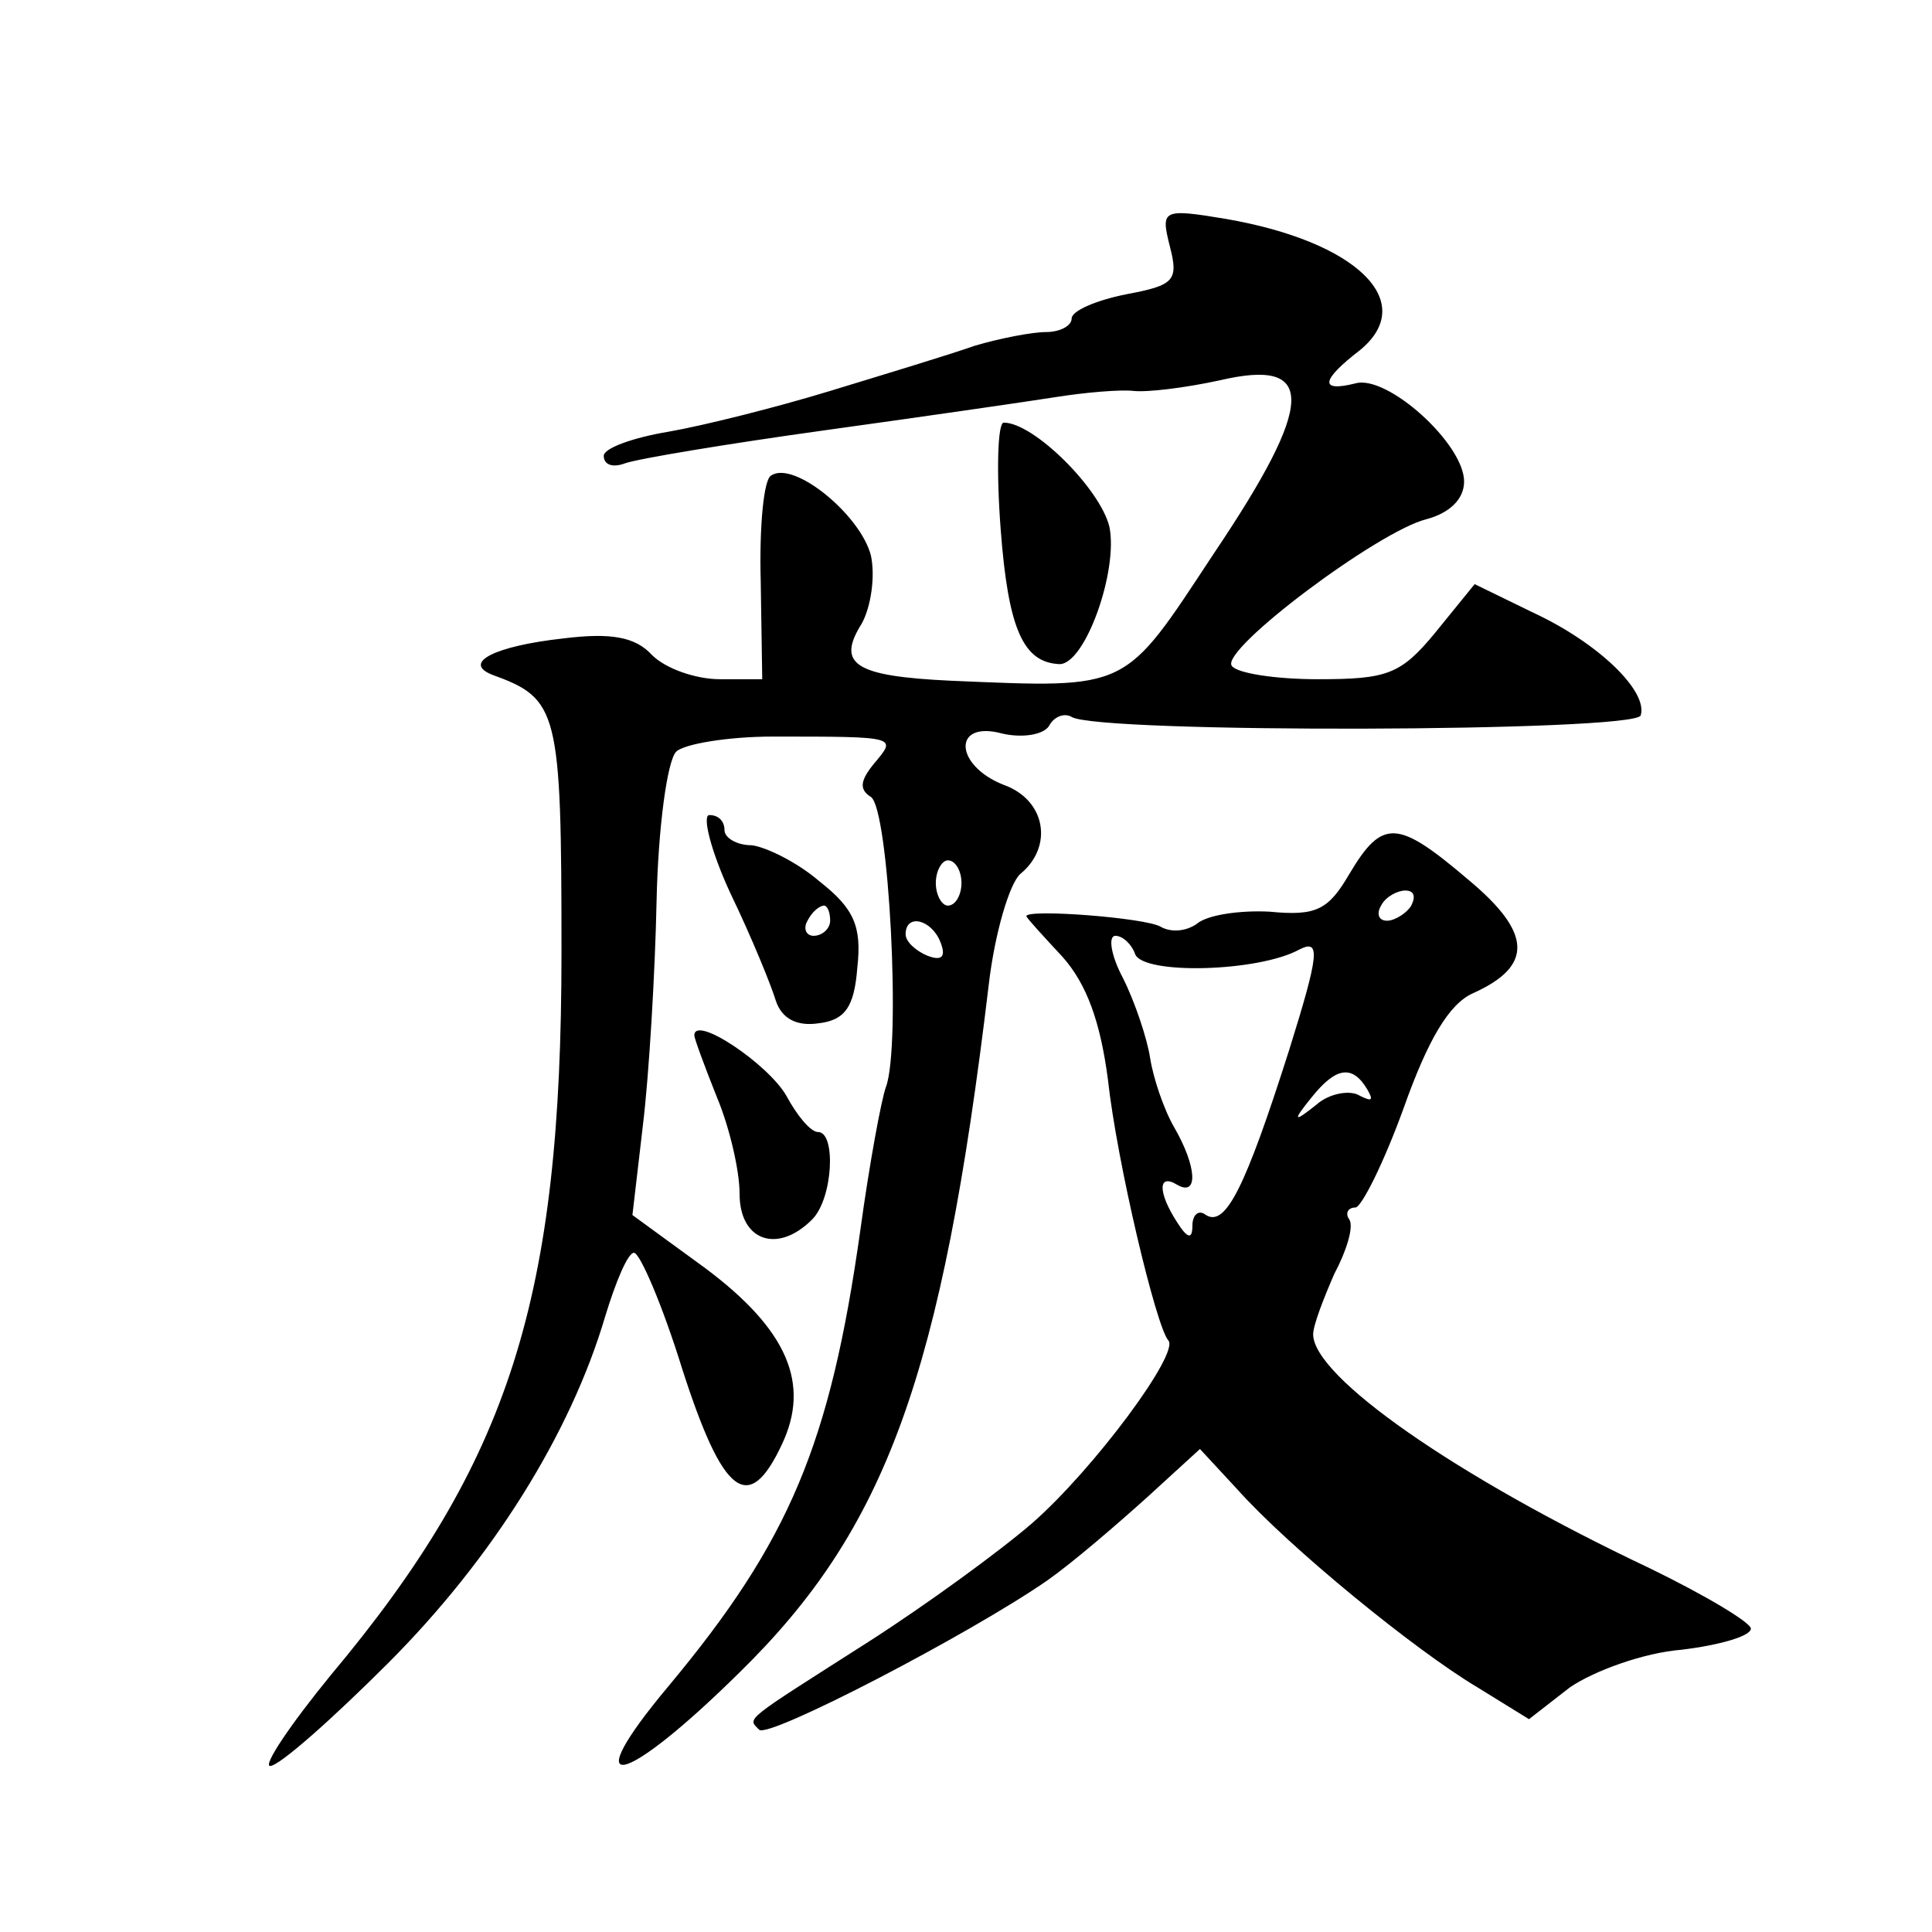 <?xml version="1.0" standalone="no"?>
<!DOCTYPE svg PUBLIC "-//W3C//DTD SVG 20010904//EN"
 "http://www.w3.org/TR/2001/REC-SVG-20010904/DTD/svg10.dtd">
<svg version="1.0" xmlns="http://www.w3.org/2000/svg"
 width="128pt" height="128pt" viewBox="0 0 128 128"
 preserveAspectRatio="xMidYMid meet">
<g transform="translate(0,128) scale(0.1,-0.1)"
fill="#0" stroke="none">
<path d="M775 1117 c6 -23 3 -26 -29 -32 -20 -4 -36 -11 -36 -16 0 -5 -8 -9 -17
-9 -9 0 -30 -4 -47 -9 -17 -6 -60 -19 -96 -30 -36 -11 -84 -23 -107 -27 -24 -4
-43 -11 -43 -16 0 -6 6 -8 14 -5 8 3 68 13 133 22 65 9 134 19 153 22 19 3 42 5
51 4 9 -1 34 2 57 7 64 15 64 -14 -4 -115 -60 -91 -55 -89 -174 -84 -64 3 -76 11
-59 38 6 11 9 31 6 45 -7 27 -51 63 -66 53 -5 -2 -8 -34 -7 -70 l1 -65 -28 0 c-16
0 -36 7 -45 16 -11 12 -27 15 -59 11 -45 -5 -67 -16 -47 -24 44 -16 46 -23 46 -184
0 -229 -34 -337 -153 -479 -27 -33 -45 -60 -40 -60 6 0 41 31 78 68 69 69 121 152
144 230 7 23 15 42 19 42 4 0 19 -35 32 -77 27 -84 44 -97 66 -50 19 40 4 76 -51
117 l-48 35 7 60 c4 33 8 100 9 148 1 48 7 93 13 99 5 5 34 10 64 10 84 0 82 0
67 -18 -9 -11 -10 -17 -2 -22 12 -8 20 -165 10 -192 -3 -8 -11 -51 -17 -95 -20
-142 -47 -206 -127 -302 -62 -74 -31 -68 47 9 97 95 134 196 165 455 4 35 14 68
21 74 22 18 17 49 -11 59 -33 13 -34 43 -1 34 13 -3 27 -1 31 5 3 6 10 9 15 6 18
-11 373 -10 377 1 5 16 -28 48 -71 68 l-39 19 -26 -32 c-23 -28 -32 -31 -78 -31
-28 0 -54 4 -57 9 -7 11 97 89 129 97 15 4 25 13 25 25 0 25 -51 71 -72 65 -24
-6 -23 2 3 22 39 32 -2 72 -89 87 -42 7 -43 6 -37 -18z m-138 -422 c0 -8 -4 -15
-9 -15 -4 0 -8 7 -8 15 0 8 4 15 8 15 5 0 9 -7 9 -15z m-14 -39 c4 -10 1 -13 -9
-9 -7 3 -14 9 -14 14 0 14 17 10 23 -5z M663 929 c5 -66 15 -88 39 -89 17 0 39
62 33 91 -6 25 -50 69 -70 69 -4 0 -5 -32 -2 -71z M484 688 c14 -29 27 -61 30 -71
4 -12 14 -17 28 -15 18 2 24 11 26 37 3 27 -2 39 -25 57 -15 13 -36 23 -45 24 -10
0 -18 5 -18 10 0 6 -4 10 -10 10 -5 0 1 -24 14 -52z m66 -18 c0 -5 -5 -10 -11 -10
-5 0 -7 5 -4 10 3 6 8 10 11 10 2 0 4 -4 4 -10z M894 701 c-14 -24 -22 -28 -53
-25 -19 1 -41 -2 -48 -8 -7 -5 -17 -6 -24 -2 -10 6 -89 12 -89 7 0 -1 11 -13 24
-27 16 -18 25 -43 30 -81 6 -55 32 -164 40 -173 8 -8 -49 -85 -90 -121 -22 -19
-70 -54 -109 -79 -83 -53 -80 -50 -72 -58 6 -6 139 63 191 99 17 12 46 37 66 55
l35 32 25 -27 c34 -38 117 -106 159 -131 l34 -21 27 21 c16 11 49 23 74 25 25 3
46 9 46 14 0 4 -30 22 -67 40 -129 61 -223 127 -223 155 0 6 7 24 14 40 8 15 13
31 10 36 -3 4 -1 8 4 8 4 0 19 30 32 66 16 45 30 69 46 76 40 18 39 40 -3 75 -47
40 -57 41 -79 4z m41 -21 c-3 -5 -11 -10 -16 -10 -6 0 -7 5 -4 10 3 6 11 10 16
10 6 0 7 -4 4 -10z m-183 -32 c5 -14 82 -12 109 3 14 7 13 -3 -7 -67 -29 -91 -42
-117 -55 -109 -5 4 -9 0 -9 -7 0 -9 -3 -9 -10 2 -13 20 -13 33 0 25 14 -8 13 12
-2 38 -7 12 -14 33 -16 46 -2 13 -10 37 -18 53 -8 15 -10 28 -5 28 5 0 11 -6 13
-12z m154 -90 c4 -7 3 -8 -5 -4 -6 4 -20 2 -29 -6 -15 -12 -16 -11 -3 5 16 20 27
22 37 5z M460 594 c0 -2 7 -21 15 -41 8 -19 15 -48 15 -64 0 -31 25 -40 48 -17
14 14 16 58 4 58 -5 0 -14 11 -21 24 -12 21 -61 54 -61 40z"/>
</g>
</svg>
